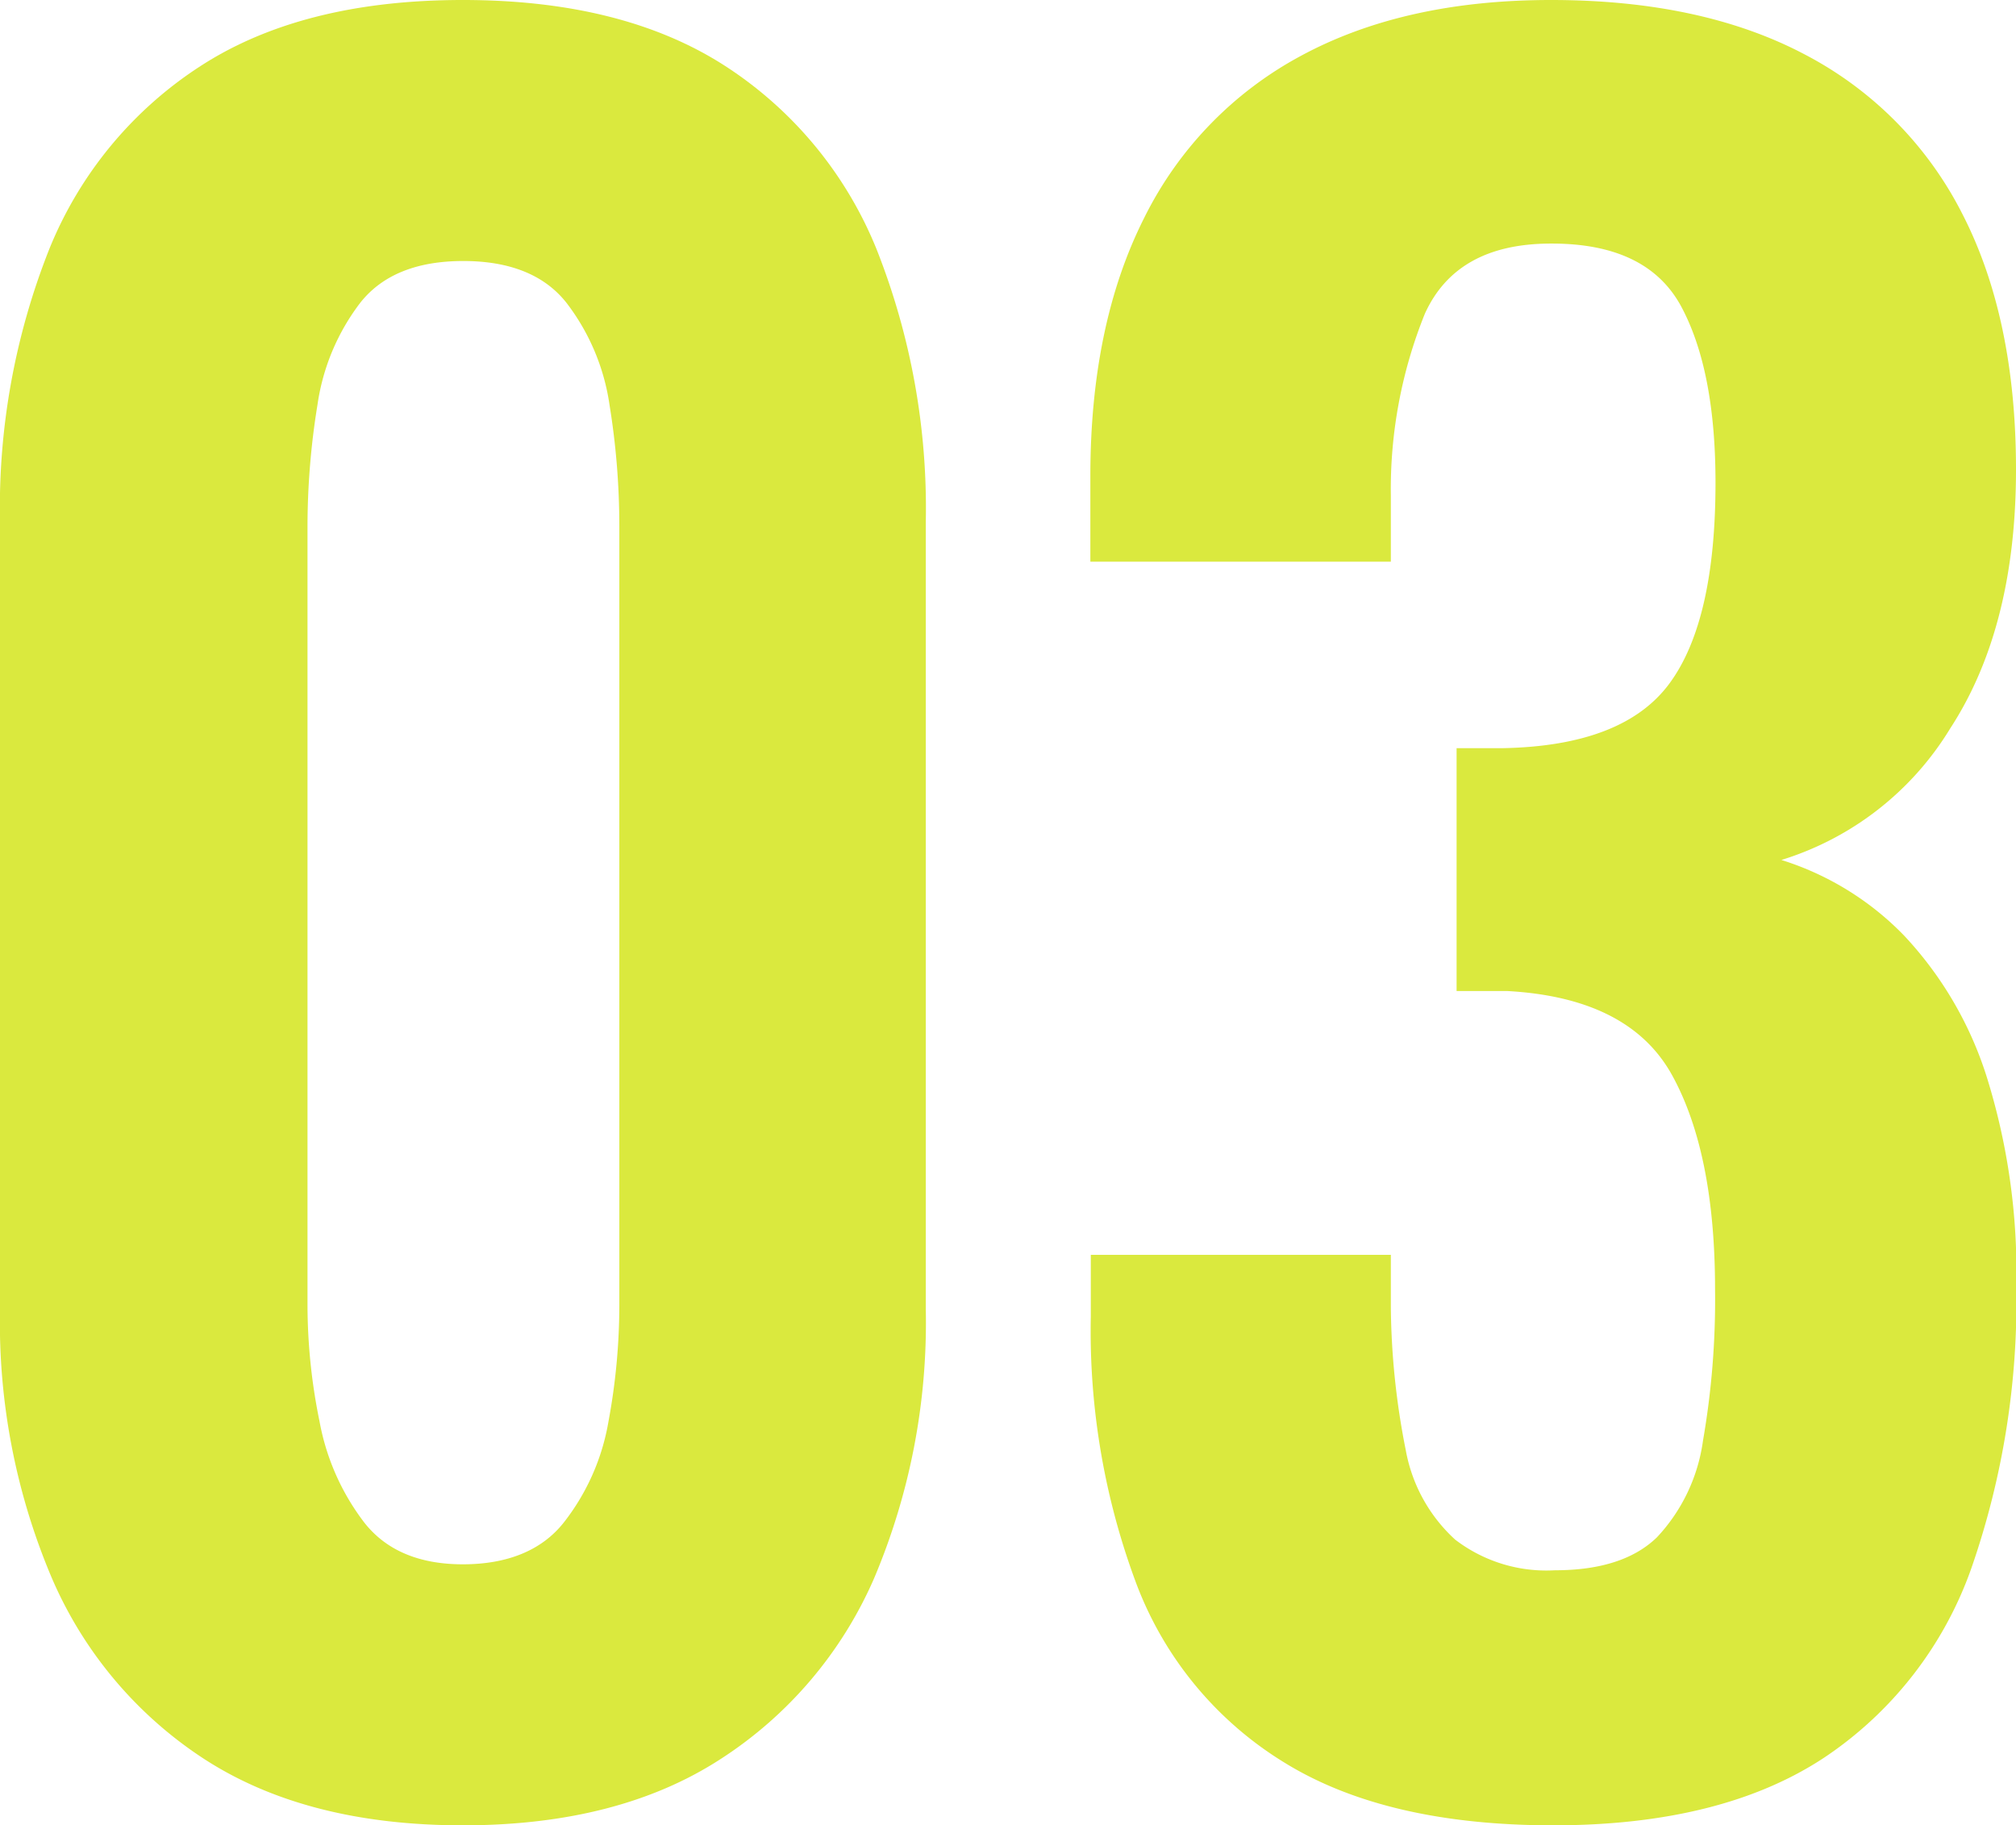 <svg xmlns="http://www.w3.org/2000/svg" viewBox="0 0 135.25 122.45"><defs><style>.cls-1{fill:#dae93e;}</style></defs><g id="レイヤー_2" data-name="レイヤー 2"><g id="レイヤー_1-2" data-name="レイヤー 1"><path class="cls-1" d="M31.05,122.45q-10.44,0-17.29-4.41a27.38,27.38,0,0,1-10.3-12.22A43.86,43.86,0,0,1,0,87.86V35A47,47,0,0,1,3.31,16.7,26.39,26.39,0,0,1,13.47,4.42Q20.31,0,31.05,0T48.64,4.42A26.45,26.45,0,0,1,58.8,16.7,47.15,47.15,0,0,1,62.11,35V87.86a44,44,0,0,1-3.46,18A27.44,27.44,0,0,1,48.35,118Q41.5,122.45,31.05,122.45Zm0-17.51c3,0,5.3-.94,6.77-2.8a15.08,15.08,0,0,0,3-6.77,42.83,42.83,0,0,0,.73-7.8V35.32a50.77,50.77,0,0,0-.66-8.17A14.69,14.69,0,0,0,38,20.31c-1.47-1.86-3.78-2.8-6.92-2.8s-5.44.94-6.91,2.8a14.69,14.69,0,0,0-2.87,6.84,50.78,50.78,0,0,0-.67,8.17V87.57a39,39,0,0,0,.81,7.8,15.84,15.84,0,0,0,3,6.77C25.9,104,28.11,104.94,31.05,104.94Z"/><path class="cls-1" d="M104.2,122.45q-11.19,0-18-4.19a24,24,0,0,1-9.93-11.93,48.33,48.33,0,0,1-3.09-18V84.18H93.31v3.54a50.91,50.91,0,0,0,1,9.56,10.69,10.69,0,0,0,3.31,6,10.05,10.05,0,0,0,6.7,2.06q4.56,0,6.84-2.21a11.81,11.81,0,0,0,3.09-6.48,55.16,55.16,0,0,0,.81-10.15q0-9.12-2.87-14.35t-11.11-5.67H97.72V50.19h3.09q8.1-.15,11.19-4.34t3.09-13.47q0-7.5-2.28-11.78t-8.76-4.26q-6.33,0-8.46,4.71a31.4,31.4,0,0,0-2.28,12.21v4.42H73.15V31.94q0-10.15,3.6-17.3A24.83,24.83,0,0,1,87.27,3.75Q94.2,0,104.05,0q10.15,0,17.08,3.68a24.59,24.59,0,0,1,10.52,10.67q3.6,7,3.6,17.15,0,10.59-4.41,17.36a20.23,20.23,0,0,1-11.33,8.83,19.61,19.61,0,0,1,8.24,5.08,24.72,24.72,0,0,1,5.52,9.42,43.88,43.88,0,0,1,2,14.06,54.49,54.49,0,0,1-3,18.91,25.44,25.44,0,0,1-9.86,12.73Q115.53,122.45,104.2,122.45Z"/></g></g></svg>